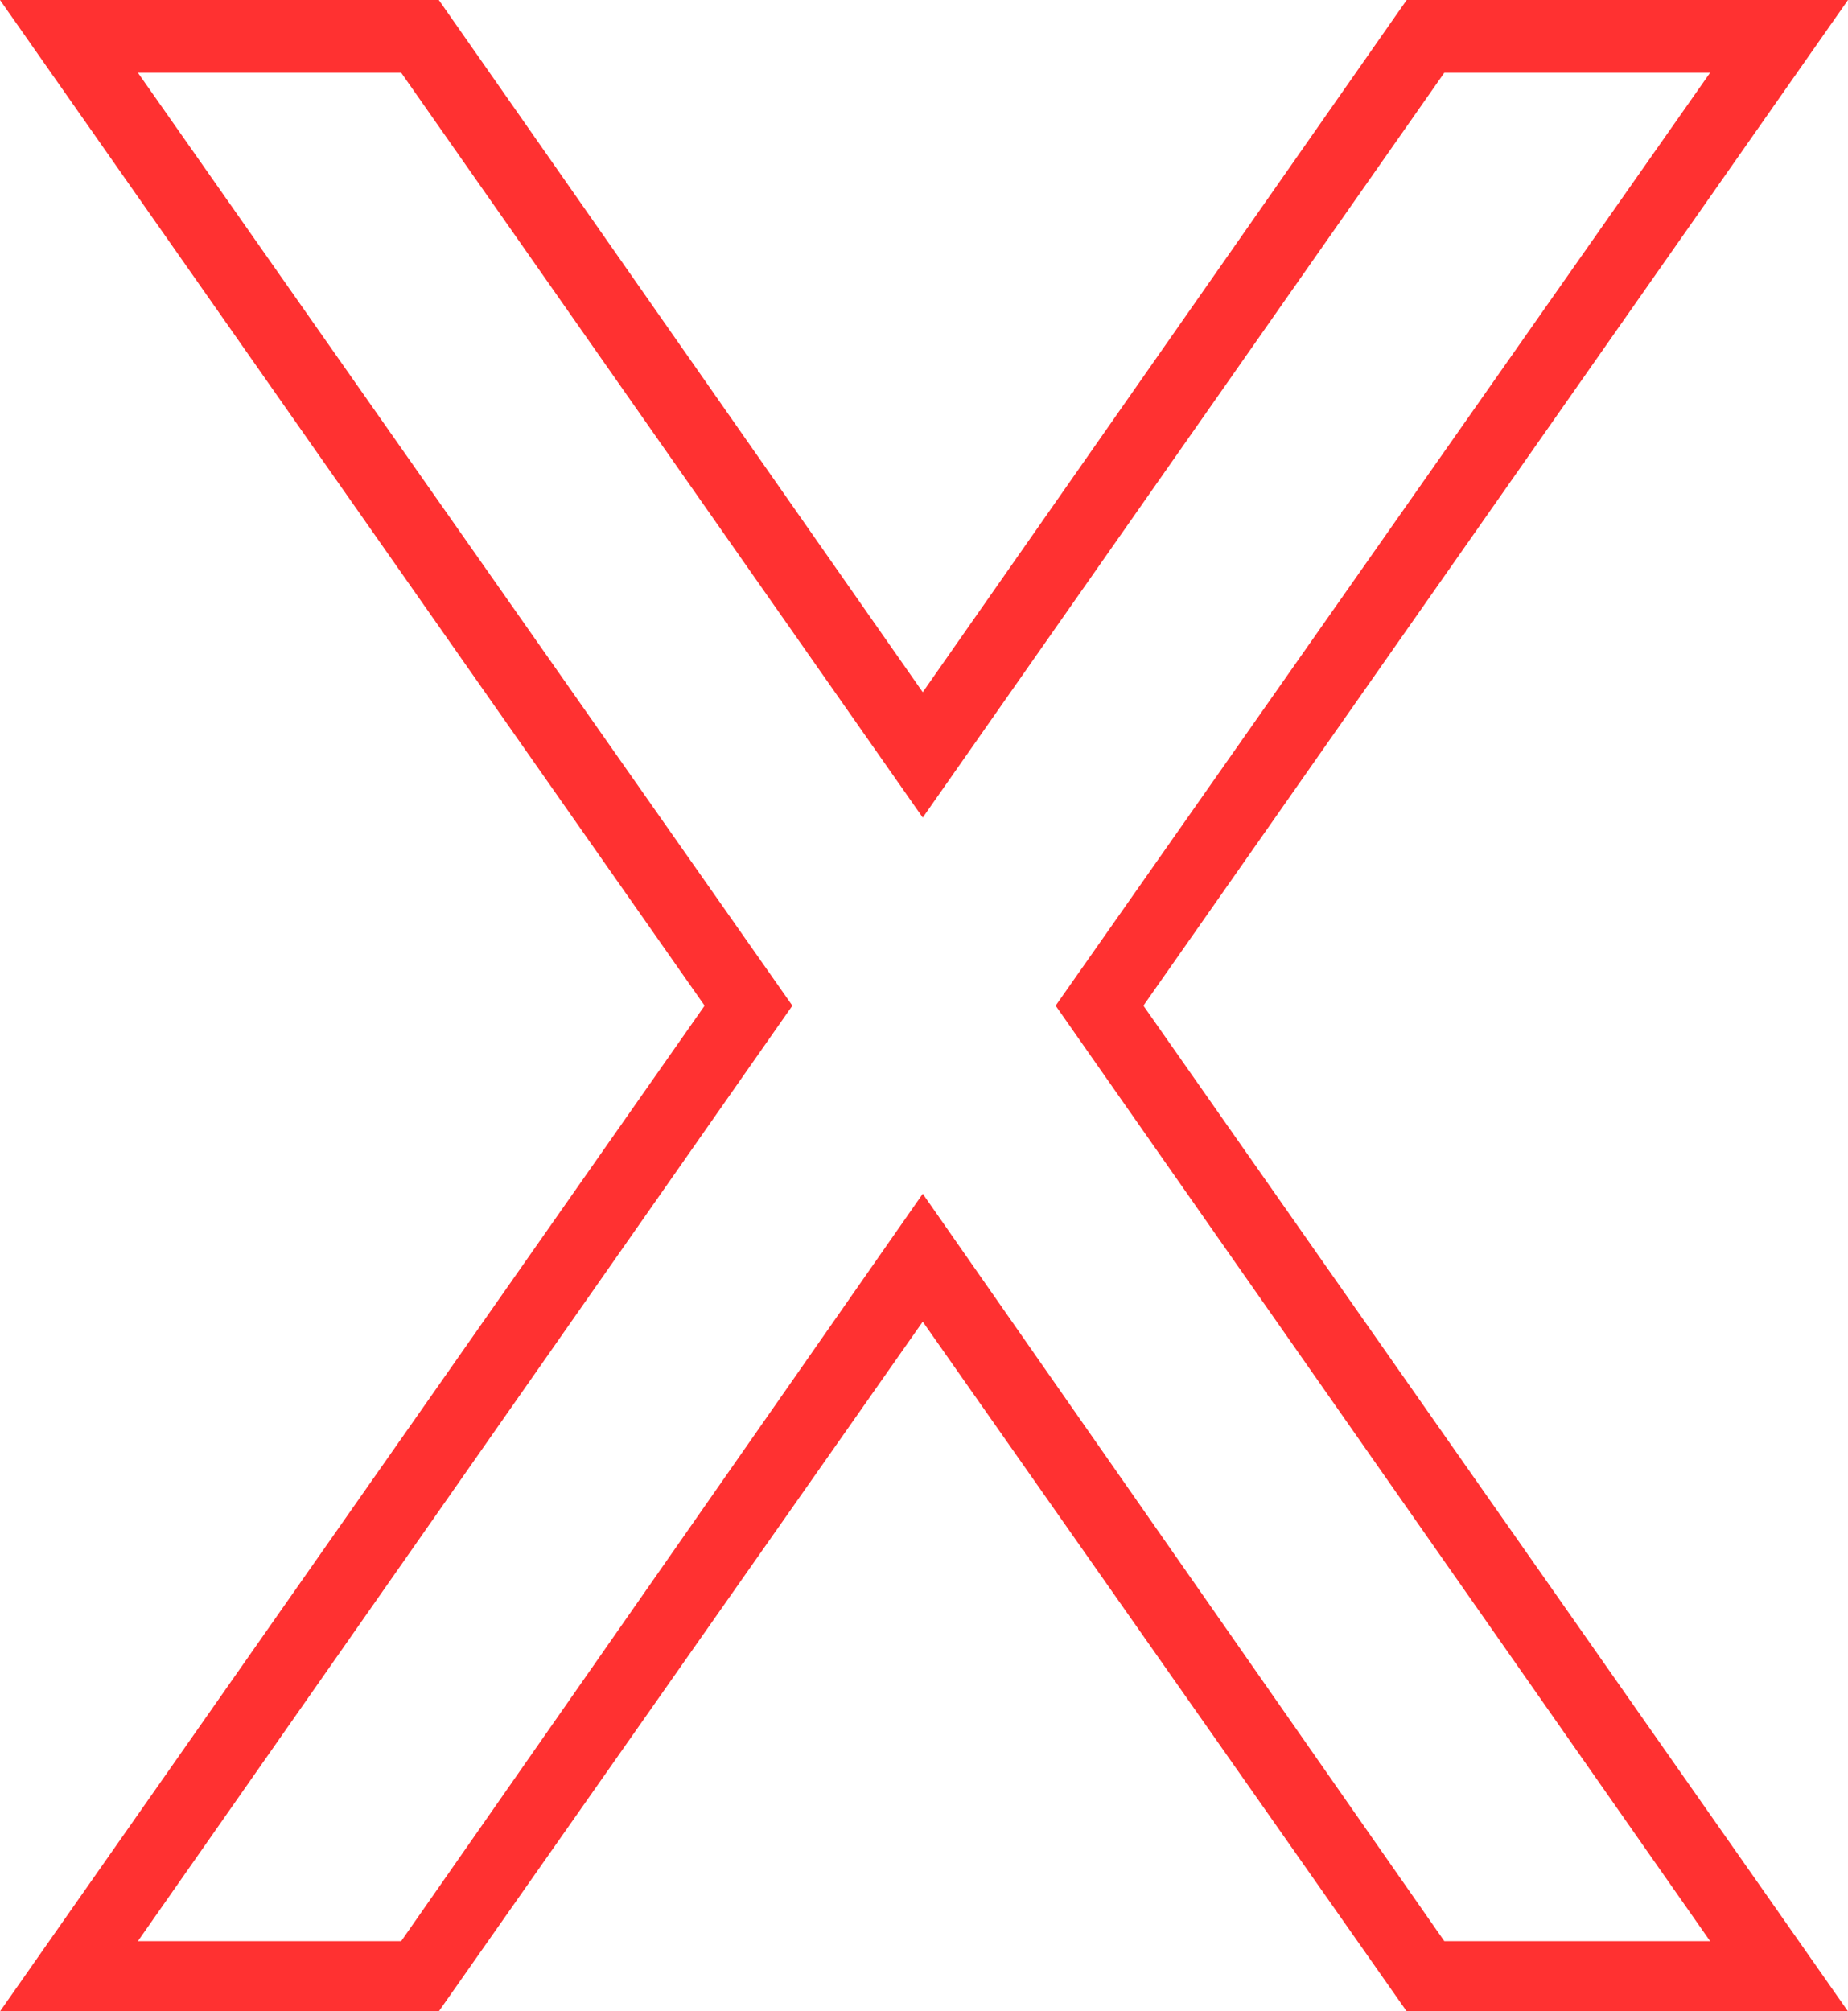<?xml version="1.0" encoding="UTF-8" standalone="no"?><svg xmlns="http://www.w3.org/2000/svg" xmlns:xlink="http://www.w3.org/1999/xlink" clip-rule="evenodd" fill="#ff3131" fill-rule="evenodd" height="802" image-rendering="optimizeQuality" preserveAspectRatio="xMidYMid meet" text-rendering="geometricPrecision" version="1" viewBox="55.0 22.0 737.0 802.0" width="737" zoomAndPan="magnify"><g id="change1_1"><path d="M423 298l193 -276 176 0 -281 401 281 401 -176 0 -193 -275 -193 275 -175 0 281 -401 -281 -401 175 0 193 276zm-208 -247l208 297 208 -297 106 0 -261 372 261 373 -106 0 -208 -298 -208 298 -105 0 261 -373 -261 -372 105 0z"/></g></svg>